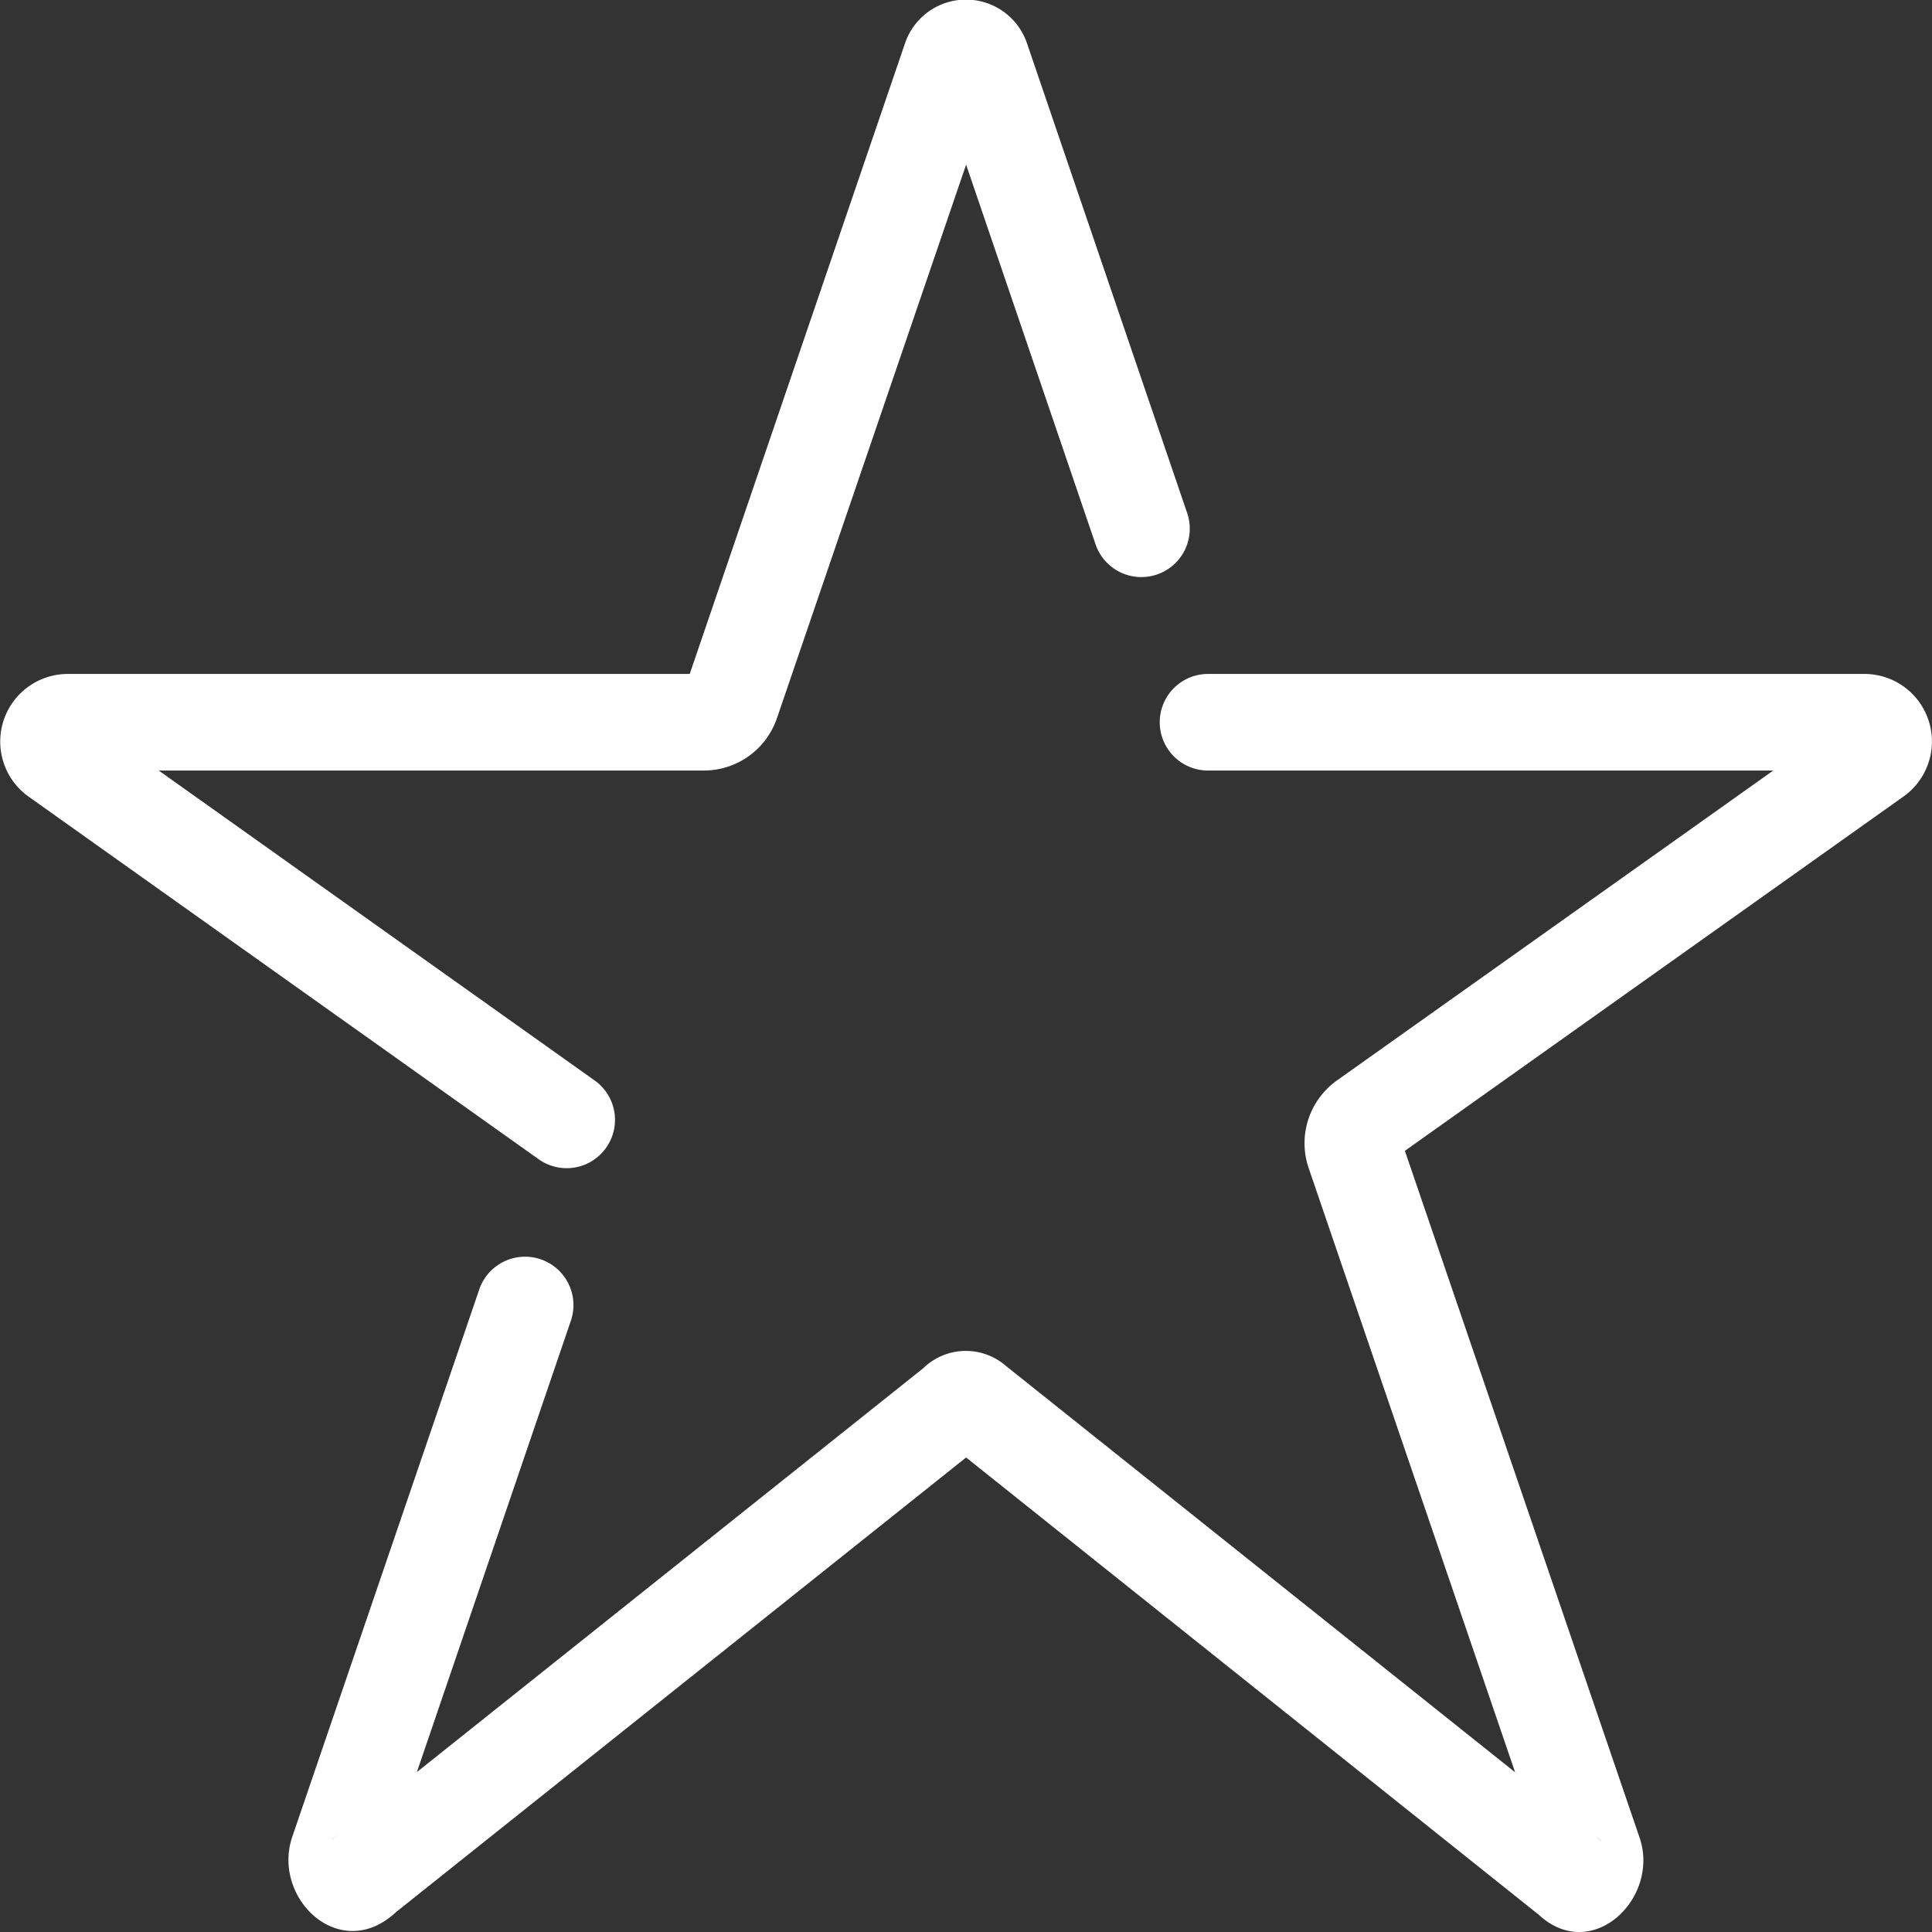 <svg xmlns="http://www.w3.org/2000/svg" width="18" height="18" viewBox="0 0 18 18">
  <rect x="0" y="0" width="18" height="18" fill="#333333" stroke="none"/>
  <g id="icon-favourite" transform="translate(6832 3889)">
    <rect id="Rectangle_1216" data-name="Rectangle 1216" width="18" height="18" transform="translate(-6832 -3889)" fill="none"/>
    <path id="star" d="M9.432.4,7.425,6.279H1.631a.63.63,0,0,0-.367,1.142L6.017,10.8a.45.45,0,1,0,.523-.733L2.478,7.179H7.555a.72.72,0,0,0,.683-.489L10,1.534l1.208,3.543a.451.451,0,0,0,.854-.29L10.566.4A.6.6,0,0,0,9.432.4ZM4.687,17.816c-.519.483-1.157-.129-.966-.7l1.745-5.108a.451.451,0,0,1,.854.29L4.883,16.51,9.6,12.748a.569.569,0,0,1,.771-.022l4.744,3.786-1.923-5.628a.717.717,0,0,1,.265-.819L17.52,7.179H12.254a.45.45,0,1,1,0-.9h6.112a.629.629,0,0,1,.366,1.143l-4.644,3.3,2.187,6.4c.191.565-.445,1.176-.94.717L10,13.579Zm-.59-.68.048-.038A.36.36,0,0,0,4.1,17.136Zm11.827.021a.431.431,0,0,0-.052-.041Z" transform="translate(-6832.999 -3889)" fill="#fff" fill-rule="evenodd"/>
  </g>
</svg>
